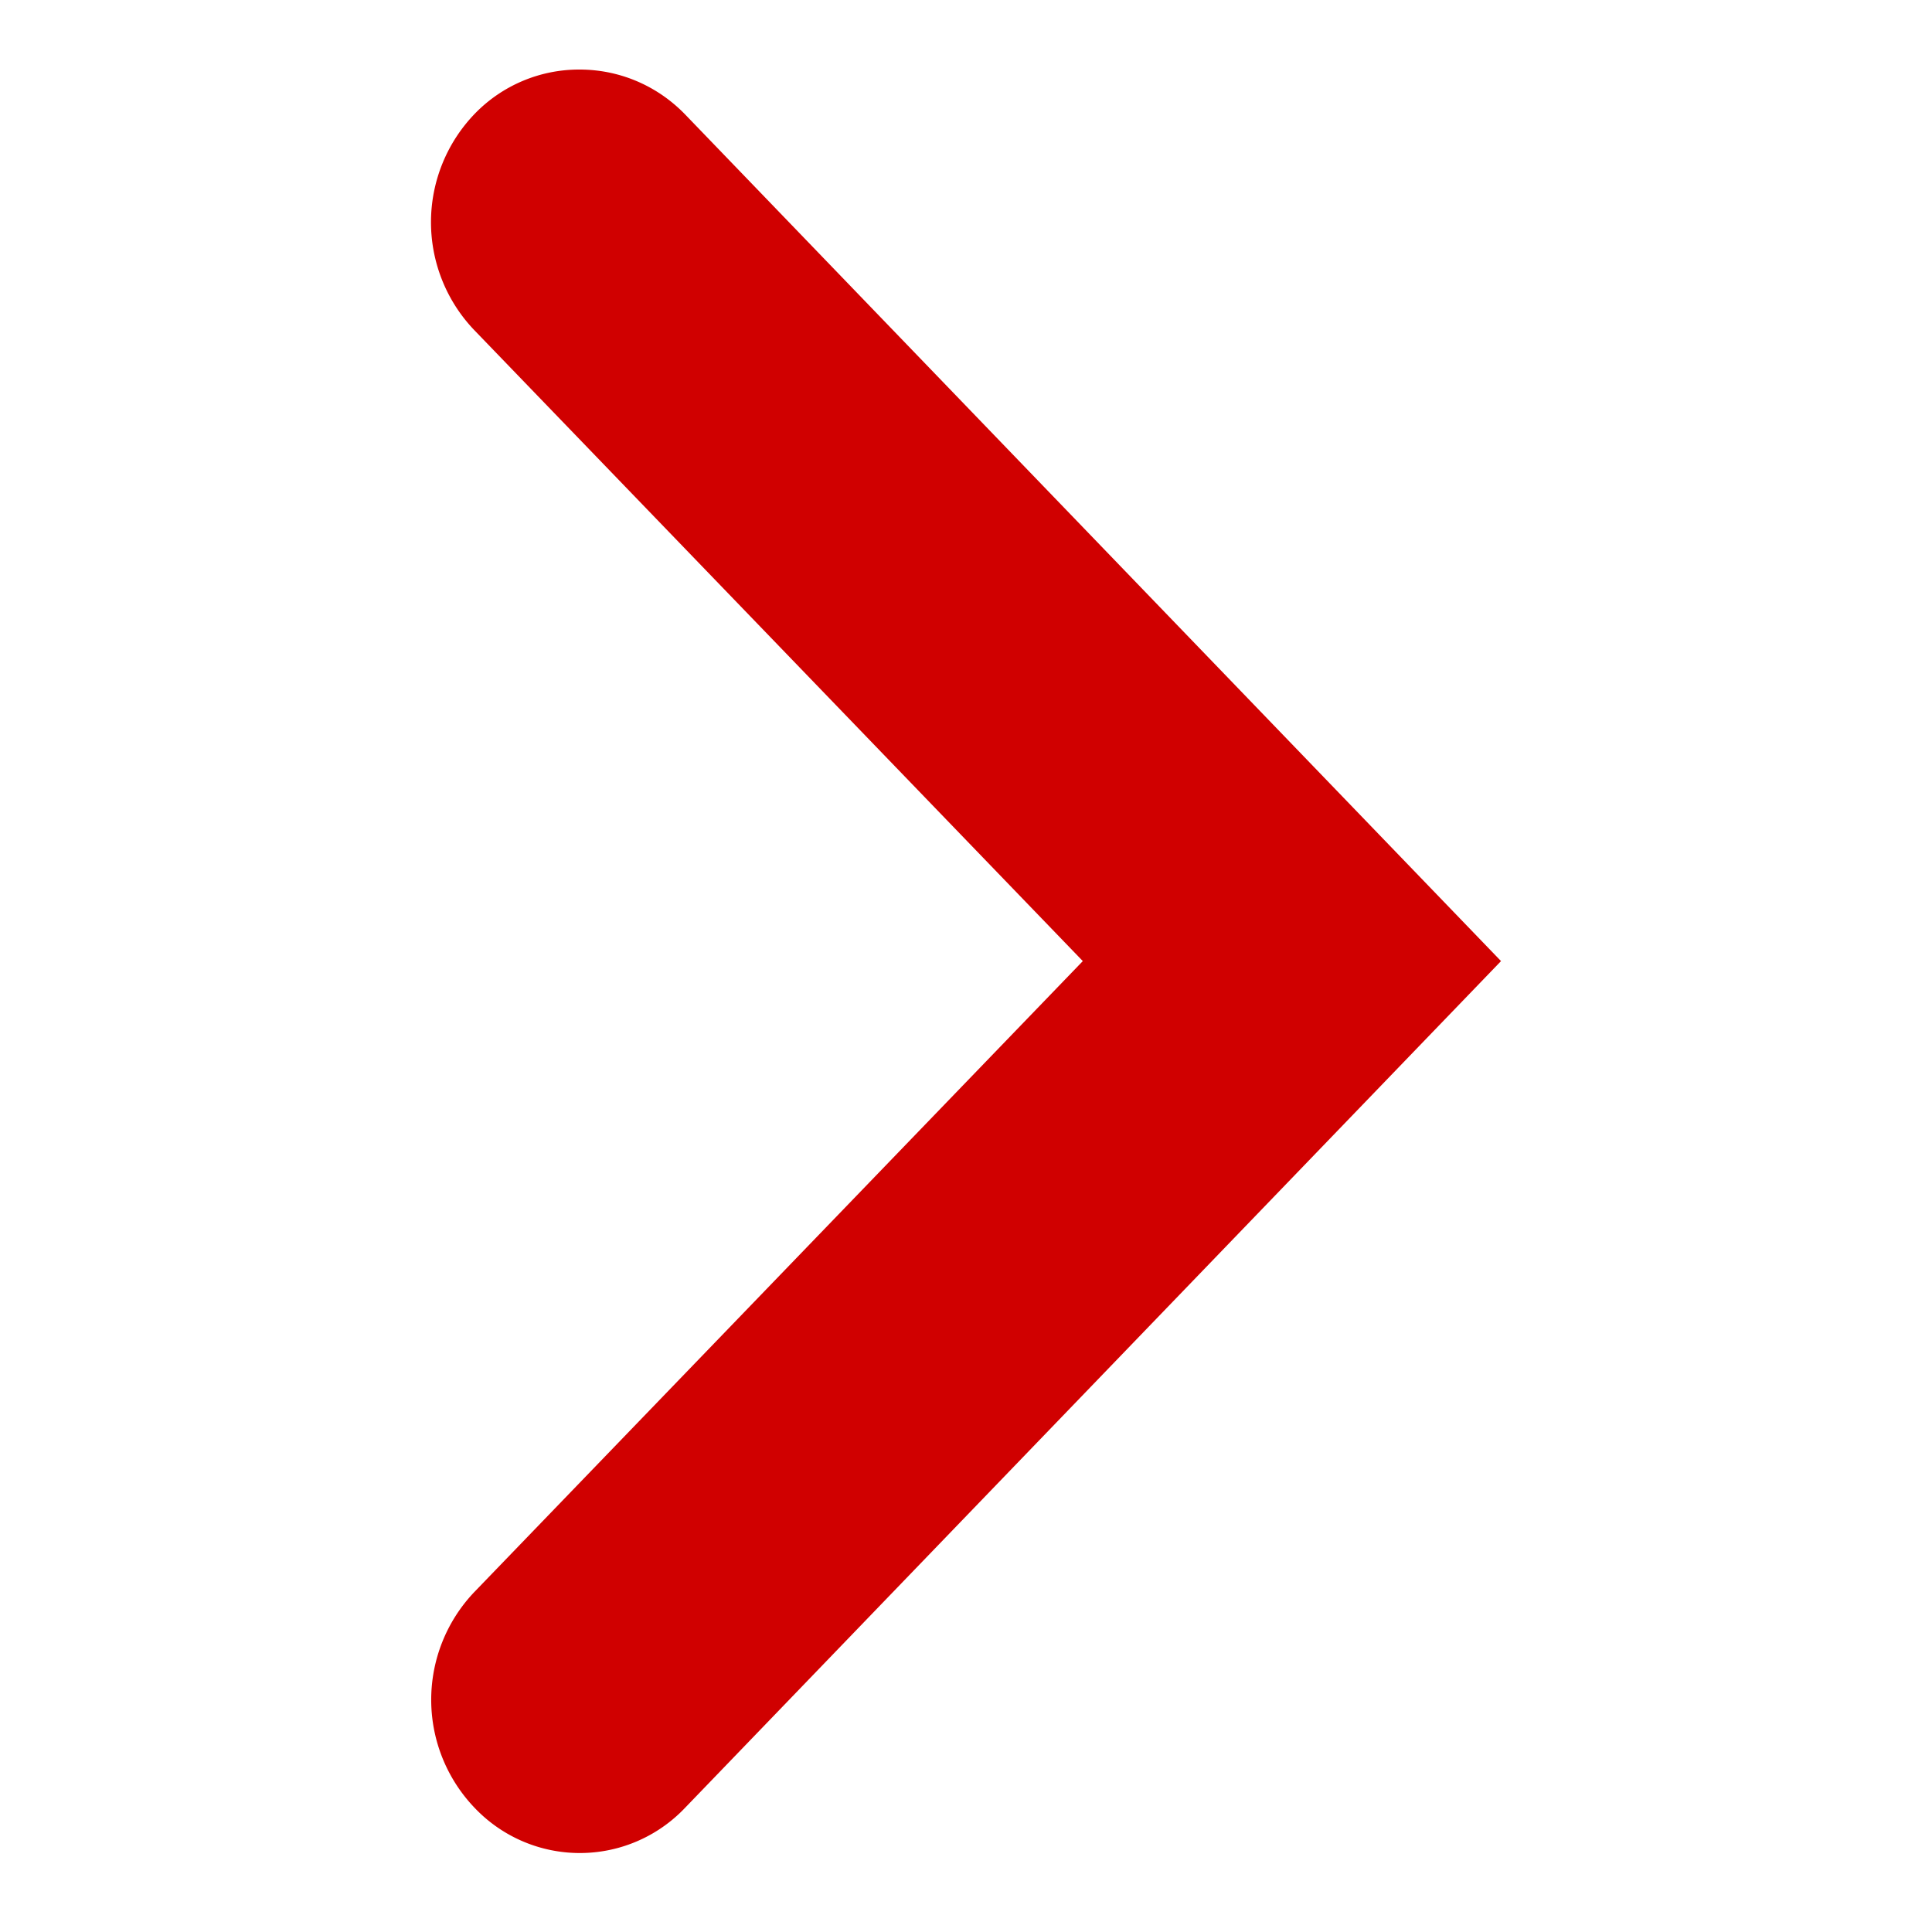 <svg xmlns="http://www.w3.org/2000/svg" fill="none" viewBox="0 0 13 13"><g clip-path="url(#a)"><path fill="#D00000" d="M3.9.468c.257 0 .514.1.71.302l5.49 5.697-5.49 5.697a.976.976 0 0 1-1.414.003 1.051 1.051 0 0 1-.005-1.454l4.095-4.246L3.19 2.22A1.051 1.051 0 0 1 3.196.764a.976.976 0 0 1 .703-.296H3.9Z"/></g><defs><clipPath id="a"><path fill="#fff" d="M0 0H12V12H0z" transform="matrix(0 1 1 0 .5 .468)"/></clipPath></defs></svg>